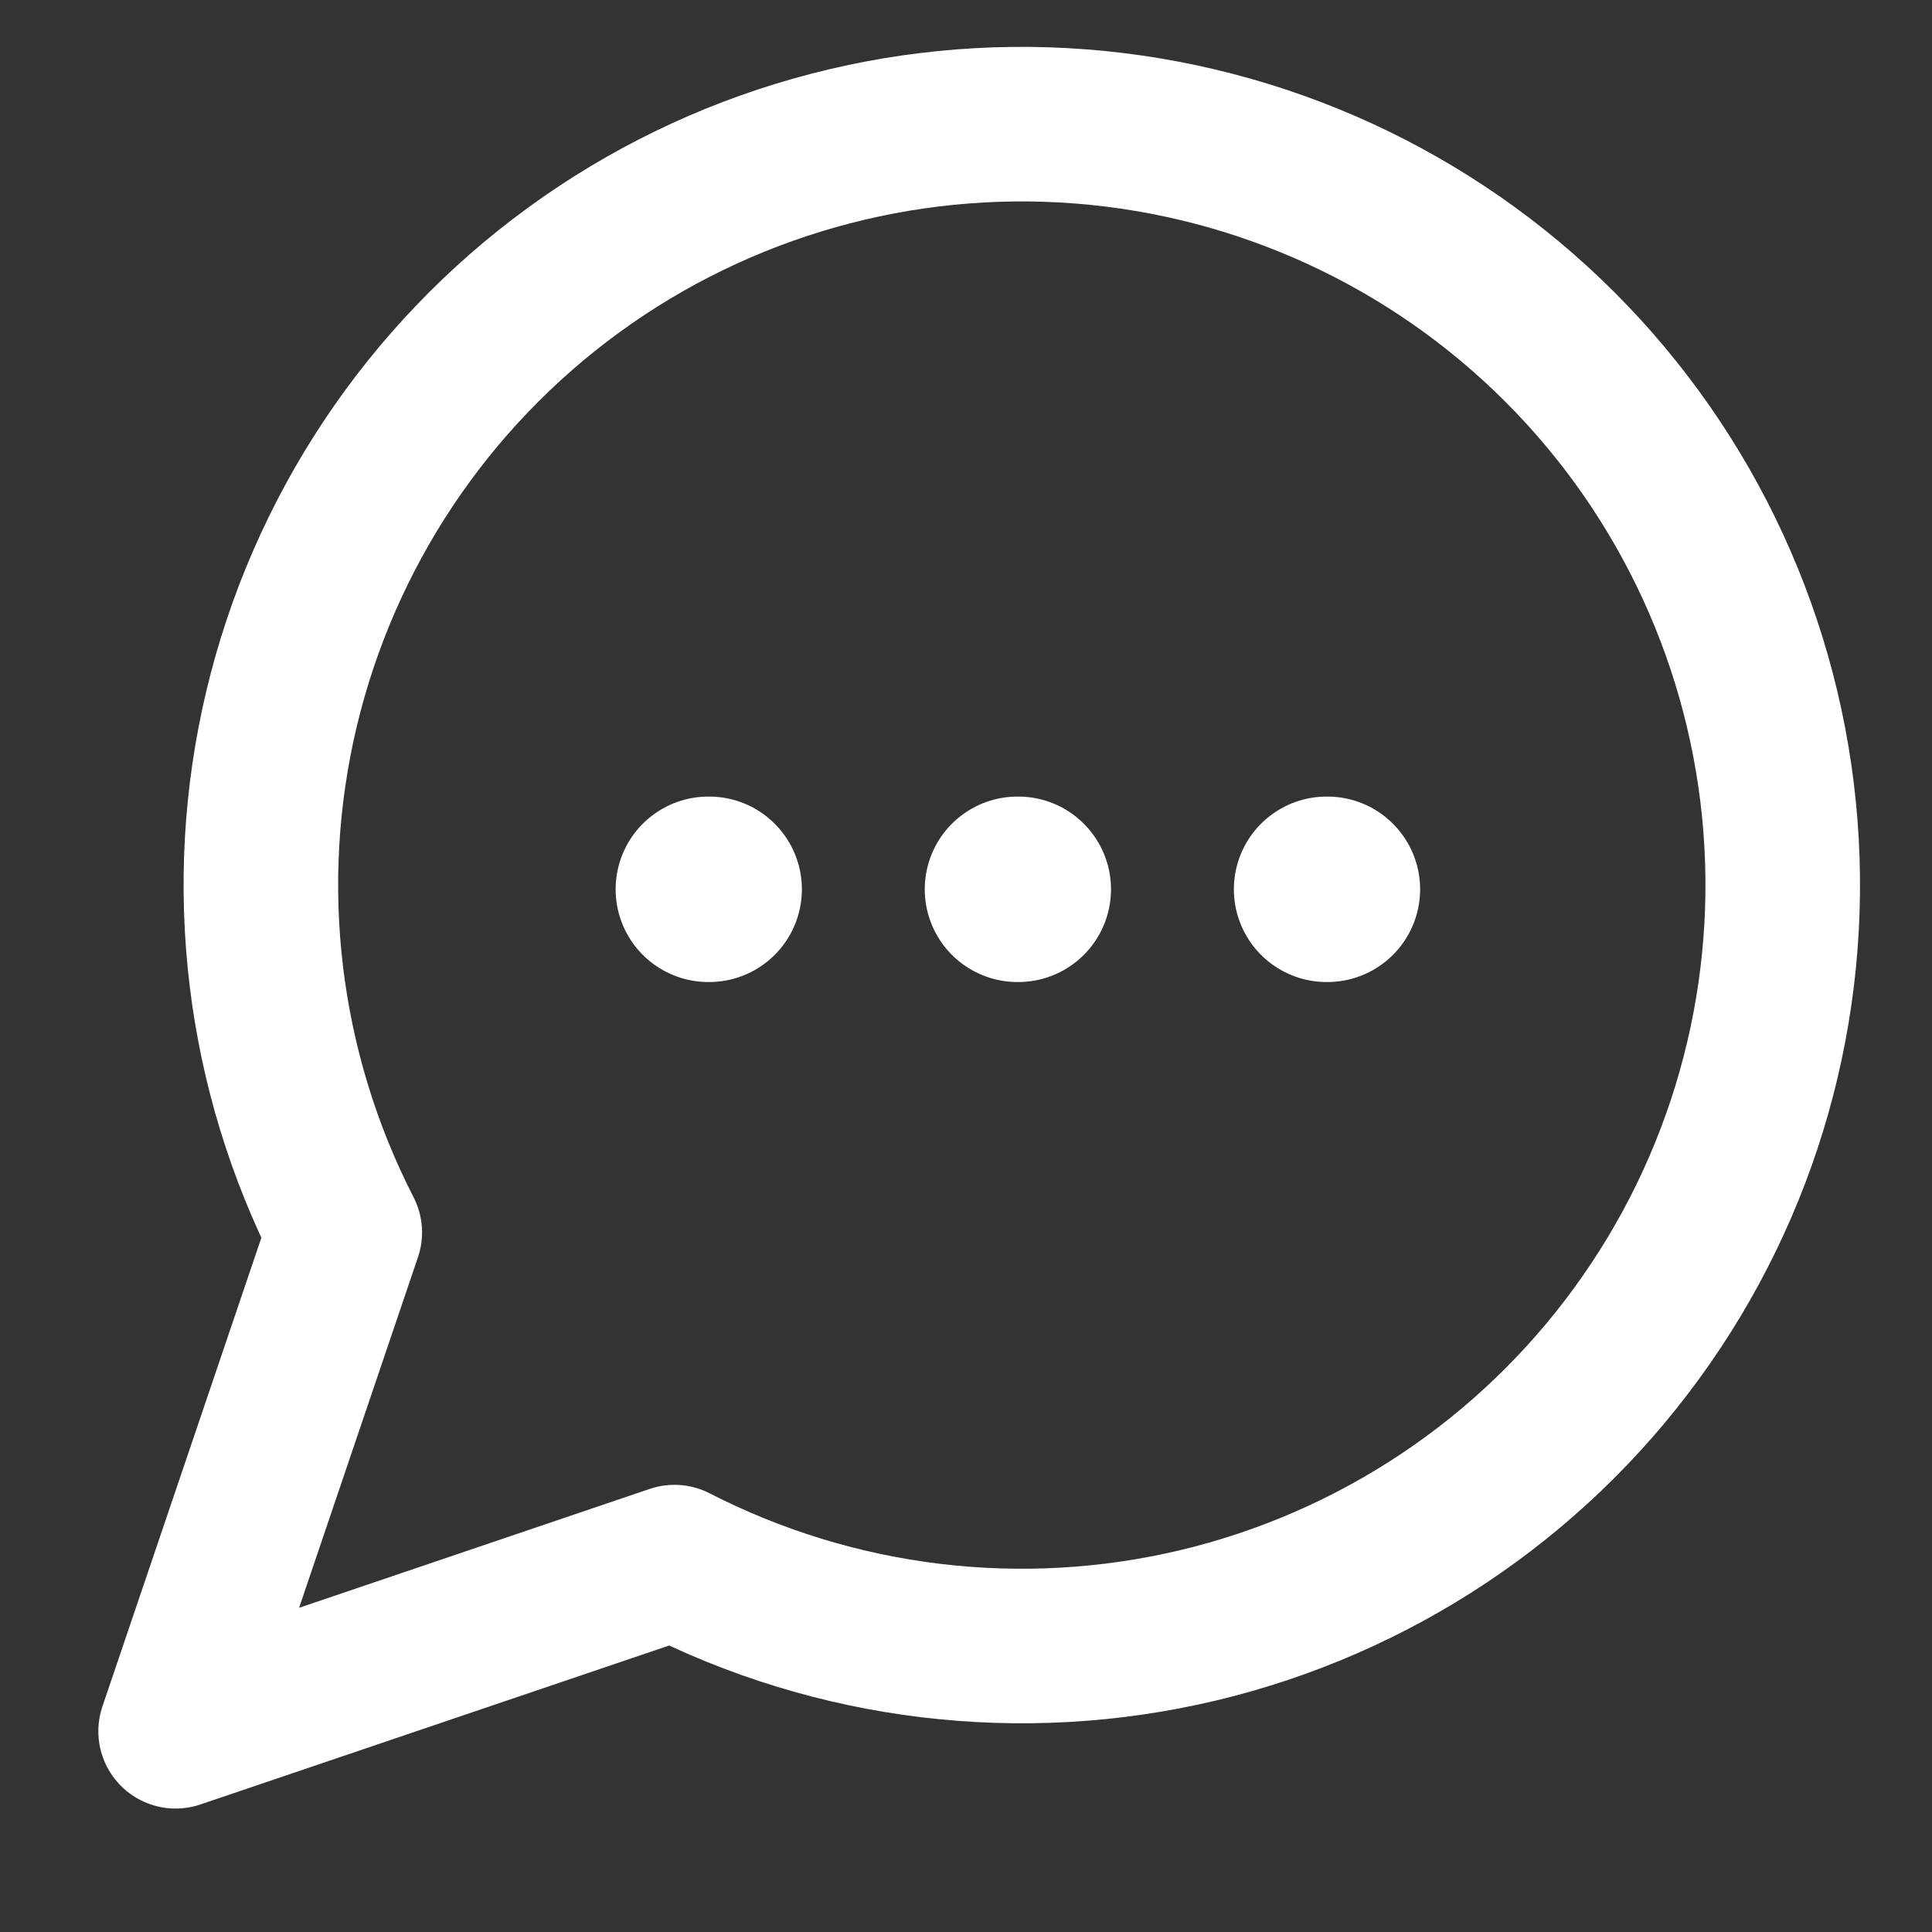 <svg width="20" height="20" viewBox="0 0 20 20" fill="none" xmlns="http://www.w3.org/2000/svg">
<rect x="0" y="0" width="20" height="20" fill="#333333" stroke="none"/>
<g id="Frame" clip-path="url(#clip0_166_957)">
<path id="Vector" d="M6.982 16.171C8.653 17.028 10.574 17.26 12.401 16.826C14.227 16.391 15.839 15.319 16.944 13.801C18.05 12.284 18.577 10.421 18.431 8.549C18.285 6.678 17.476 4.92 16.148 3.592C14.82 2.264 13.062 1.455 11.19 1.309C9.319 1.163 7.456 1.69 5.939 2.795C4.421 3.901 3.349 5.512 2.914 7.339C2.48 9.165 2.712 11.087 3.569 12.758L1.818 17.922L6.982 16.171Z" stroke="white" stroke-width="1.6" stroke-linecap="round" stroke-linejoin="round"/>
<path id="Vector_2" d="M7.333 9.206H7.341" stroke="white" stroke-width="1.92" stroke-linecap="round" stroke-linejoin="round"/>
<path id="Vector_3" d="M10.533 9.206H10.541" stroke="white" stroke-width="1.92" stroke-linecap="round" stroke-linejoin="round"/>
<path id="Vector_4" d="M13.733 9.206H13.741" stroke="white" stroke-width="1.92" stroke-linecap="round" stroke-linejoin="round"/>
</g>
<defs>
<clipPath id="clip0_166_957">
<rect width="19.2" height="19.2" fill="white" transform="translate(0.4 0.4)"/>
</clipPath>
</defs>
</svg>
